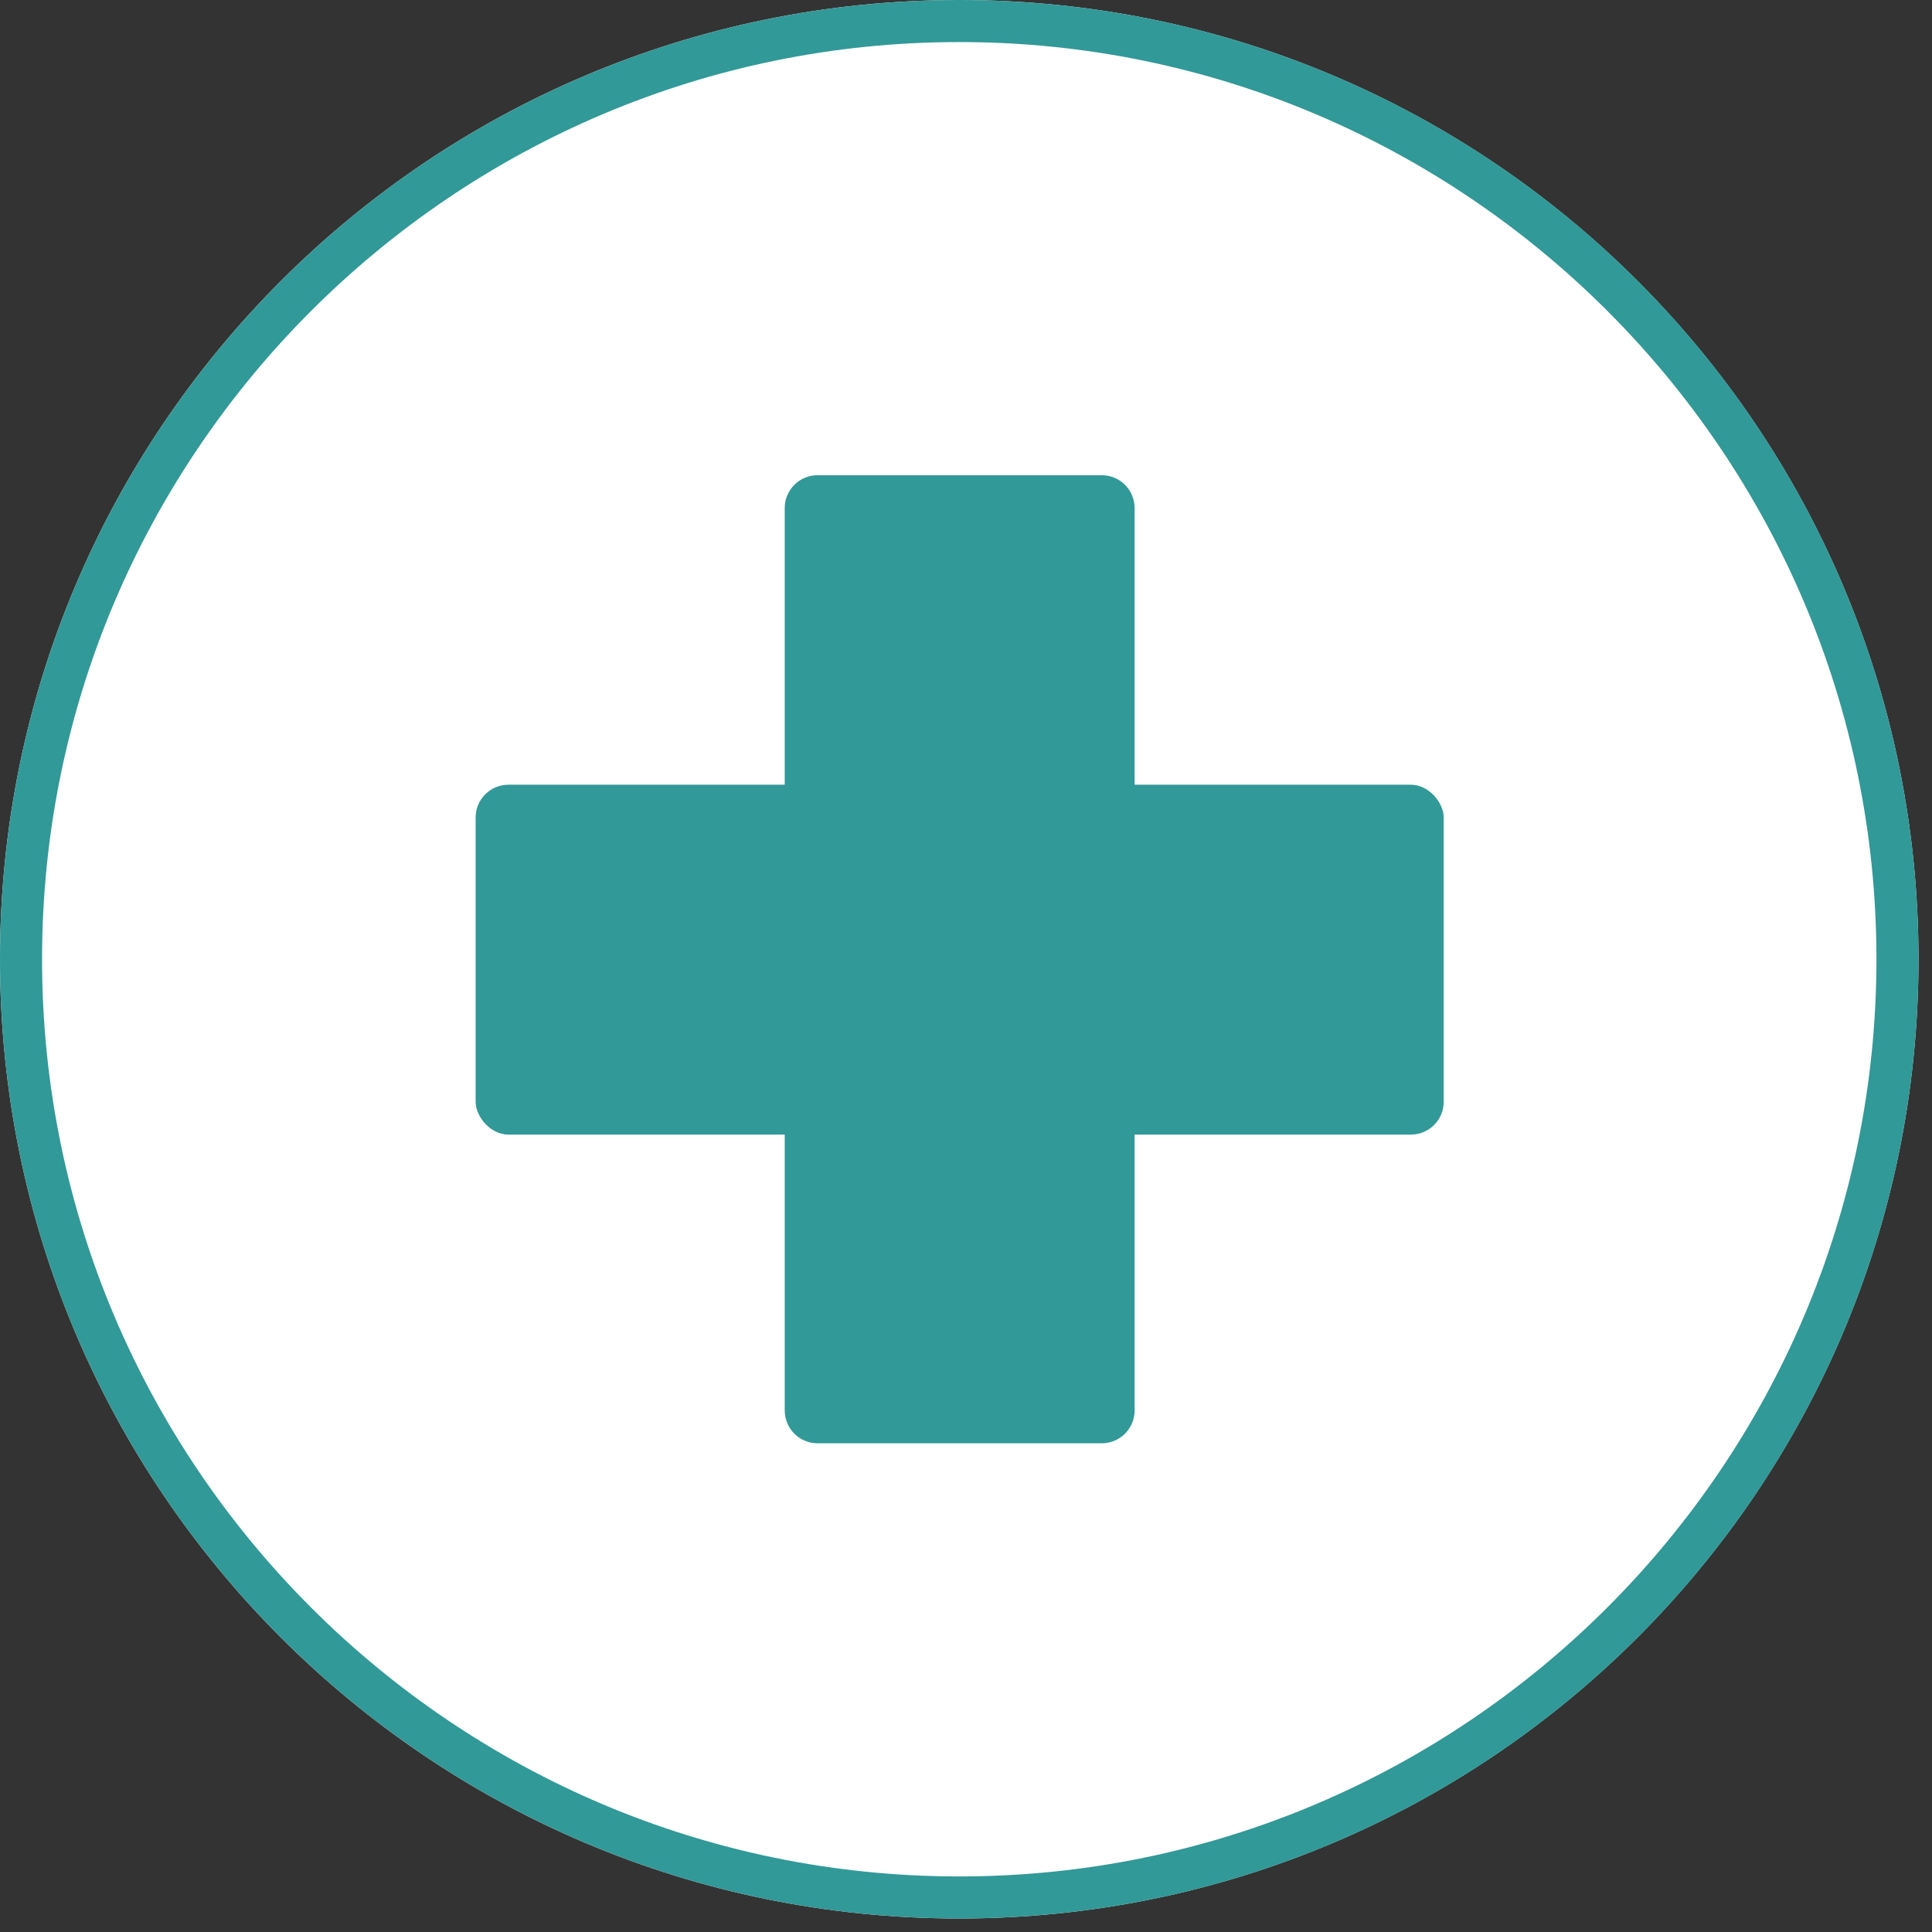 <?xml version="1.0" encoding="UTF-8"?><svg id="Layer_2" xmlns="http://www.w3.org/2000/svg" xmlns:xlink="http://www.w3.org/1999/xlink" viewBox="0 0 15.62 15.62"><rect x="0" y="0" width="15.62" height="15.62" fill="#333333" stroke="none"/><defs><style>.cls-1{fill:#319997;}.cls-2{fill:#fff;}</style><symbol id="_" viewBox="0 0 45.63 45.63"><path class="cls-2" d="M22.81,0C10.21,0,0,10.21,0,22.81s10.21,22.81,22.81,22.81,22.81-10.22,22.81-22.81S35.42,0,22.81,0"/><path class="cls-1" d="M22.81,1c12.03,0,21.81,9.79,21.81,21.81s-9.79,21.81-21.81,21.81S1,34.84,1,22.81,10.79,1,22.81,1M22.81,0C10.21,0,0,10.21,0,22.81s10.21,22.81,22.81,22.81,22.81-10.21,22.81-22.81S35.42,0,22.81,0h0Z"/><rect class="cls-1" x="11.31" y="18.66" width="23.02" height="8.32" rx=".78" ry=".78"/><path class="cls-1" d="M18.66,33.55V12.08c0-.43.35-.78.78-.78h6.76c.43,0,.78.35.78.78v21.46c0,.43-.35.78-.78.78h-6.76c-.43,0-.78-.35-.78-.78Z"/></symbol></defs><g id="ARTWORK"><use width="45.63" height="45.63" transform="translate(0) scale(.34)" xlink:href="#_"/></g></svg>